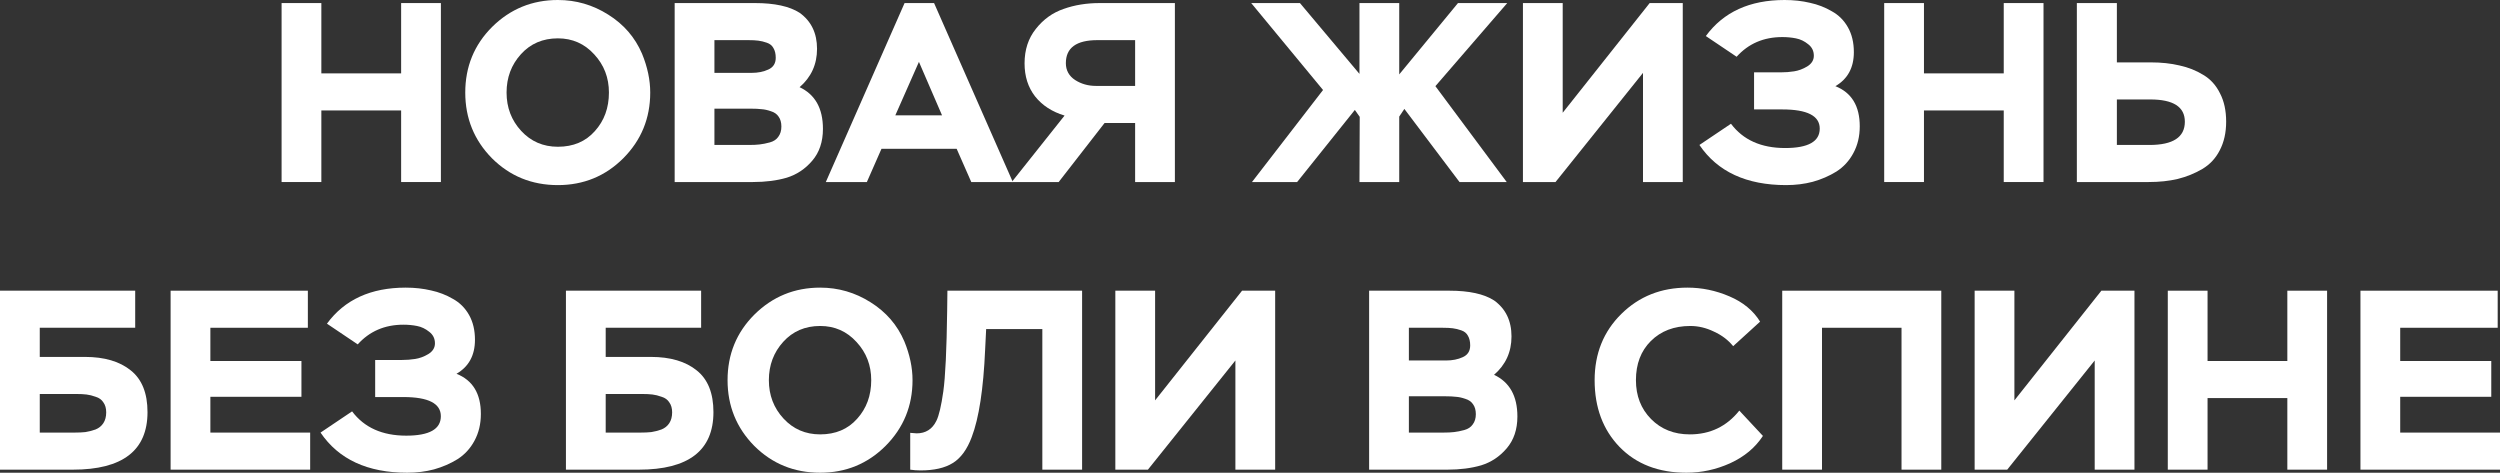 <?xml version="1.0" encoding="UTF-8"?> <svg xmlns="http://www.w3.org/2000/svg" width="1100" height="208" viewBox="0 0 1100 208" fill="none"><rect x="0" y="0" width="1100" height="208" fill="#333333" stroke="none"/> <path d="M193.996 80.095H176.5V48.597H141.395V80.095H123.899V1.35H141.395V32.286H176.5V1.35H193.996V80.095Z" fill="white"></path> <path d="M204.716 40.722C204.716 29.323 208.667 19.686 216.568 11.812C224.545 3.937 234.177 0 245.465 0C253.441 0 260.816 2.137 267.589 6.412C274.436 10.687 279.403 16.424 282.488 23.624C284.896 29.473 286.1 35.173 286.1 40.722C286.1 52.047 282.15 61.684 274.248 69.633C266.347 77.508 256.752 81.445 245.465 81.445C234.027 81.445 224.357 77.508 216.456 69.633C208.629 61.684 204.716 52.047 204.716 40.722ZM229.211 23.849C224.997 28.498 222.889 34.123 222.889 40.722C222.889 47.322 225.034 52.947 229.323 57.596C233.613 62.246 238.993 64.571 245.465 64.571C252.237 64.571 257.655 62.284 261.719 57.709C265.858 53.134 267.927 47.472 267.927 40.722C267.927 34.198 265.783 28.611 261.493 23.961C257.204 19.236 251.861 16.874 245.465 16.874C238.843 16.874 233.425 19.199 229.211 23.849Z" fill="white"></path> <path d="M331.279 80.095H296.852V1.35H332.182C340.836 1.35 347.383 2.775 351.823 5.625C356.94 9.299 359.498 14.587 359.498 21.486C359.498 28.311 356.94 33.935 351.823 38.36C358.67 41.585 362.094 47.697 362.094 56.697C362.094 62.396 360.514 67.084 357.353 70.758C354.268 74.358 350.543 76.833 346.179 78.183C341.814 79.458 336.848 80.095 331.279 80.095ZM330.376 47.81H314.348V63.784H329.473C331.354 63.784 332.935 63.709 334.214 63.559C335.568 63.409 337.073 63.109 338.729 62.659C340.384 62.209 341.626 61.384 342.454 60.184C343.357 58.984 343.808 57.484 343.808 55.684C343.808 53.884 343.394 52.422 342.567 51.297C341.814 50.172 340.685 49.385 339.18 48.935C337.675 48.41 336.283 48.11 335.004 48.035C333.8 47.885 332.257 47.81 330.376 47.81ZM329.247 17.661H314.348V32.061H330.715C333.499 32.061 335.945 31.573 338.052 30.598C340.234 29.623 341.325 27.898 341.325 25.424C341.325 23.699 340.986 22.274 340.309 21.149C339.707 20.024 338.729 19.236 337.374 18.786C336.095 18.336 334.853 18.036 333.649 17.886C332.521 17.736 331.053 17.661 329.247 17.661Z" fill="white"></path> <path d="M381.419 80.095H363.359L398.012 1.35H410.993L445.646 80.095H427.36L420.926 65.471H387.853L381.419 80.095ZM414.492 50.734L404.333 27.223L393.948 50.734H414.492Z" fill="white"></path> <path d="M516.95 80.095H499.454V54.109H486.022L465.817 80.095H445.161L468.413 50.847C462.92 49.197 458.593 46.385 455.433 42.41C452.347 38.435 450.805 33.598 450.805 27.898C450.805 21.899 452.46 16.837 455.771 12.712C459.082 8.512 463.146 5.587 467.962 3.937C472.778 2.212 478.083 1.35 483.877 1.35H516.95V80.095ZM482.184 37.798H499.454V17.661H482.861C473.606 17.661 468.978 21.036 468.978 27.786C468.978 30.936 470.332 33.41 473.041 35.21C475.75 36.935 478.798 37.798 482.184 37.798Z" fill="white"></path> <path d="M550.87 80.095L582.136 39.598L550.531 1.35H571.977L598.165 32.511V1.35H615.661V32.736L641.509 1.35H663.182L631.576 37.91L662.956 80.095H642.187L617.918 47.922L615.661 51.297V80.095H598.165L598.278 51.409L596.133 48.372L570.736 80.095H550.87Z" fill="white"></path> <path d="M722.92 32.061L684.429 80.095H670.093V1.35H687.589V49.609L725.854 1.35H740.415V80.095H722.92V32.061Z" fill="white"></path> <path d="M785.897 81.445C768.438 81.445 755.721 75.558 747.744 63.784L761.628 54.447C766.971 61.571 774.91 65.134 785.445 65.134C795.604 65.134 800.684 62.284 800.684 56.584C800.684 50.959 795.19 48.147 784.204 48.147H771.787V31.836H783.526C785.558 31.836 787.515 31.686 789.396 31.386C791.352 31.086 793.271 30.373 795.153 29.248C797.109 28.048 798.087 26.473 798.087 24.523C798.087 22.424 797.26 20.736 795.604 19.461C793.948 18.111 792.143 17.249 790.186 16.874C788.305 16.499 786.311 16.311 784.204 16.311C776.001 16.311 769.304 19.199 764.112 24.974L750.566 15.861C758.317 5.287 769.868 0 785.219 0C789.208 0 792.933 0.412 796.394 1.237C799.856 1.987 803.054 3.225 805.989 4.95C808.999 6.6 811.369 8.962 813.1 12.037C814.831 15.112 815.696 18.749 815.696 22.949C815.696 29.773 812.987 34.76 807.569 37.91C814.718 40.76 818.292 46.647 818.292 55.572C818.292 59.996 817.352 63.934 815.47 67.383C813.664 70.758 811.181 73.458 808.021 75.483C804.86 77.433 801.398 78.933 797.636 79.983C793.948 80.958 790.035 81.445 785.897 81.445Z" fill="white"></path> <path d="M899.143 80.095H881.647V48.597H846.542V80.095H829.046V1.35H846.542V32.286H881.647V1.35H899.143V80.095Z" fill="white"></path> <path d="M946.097 43.76H931.423V63.784H945.758C956.143 63.784 961.335 60.371 961.335 53.547C961.335 47.022 956.255 43.76 946.097 43.76ZM913.814 1.35H931.423V27.448H946.322C950.988 27.448 955.202 27.898 958.964 28.798C962.802 29.623 966.301 31.011 969.462 32.961C972.622 34.835 975.068 37.535 976.799 41.06C978.605 44.51 979.508 48.672 979.508 53.547C979.508 58.346 978.567 62.546 976.686 66.146C974.88 69.671 972.321 72.408 969.01 74.358C965.699 76.308 962.087 77.77 958.174 78.745C954.336 79.645 950.085 80.095 945.419 80.095H913.814V1.35Z" fill="white"></path> <path d="M0 127.905H59.486V144.216H17.496V157.041H37.362C45.941 157.041 52.676 159.028 57.567 163.003C62.458 166.902 64.904 173.015 64.904 181.339C64.904 198.213 53.955 206.65 32.057 206.65H0V127.905ZM33.411 173.352H17.496V190.339H32.734C34.615 190.339 36.233 190.264 37.588 190.114C39.018 189.889 40.485 189.514 41.99 188.989C43.495 188.389 44.661 187.451 45.489 186.176C46.317 184.901 46.731 183.326 46.731 181.452C46.731 179.652 46.317 178.189 45.489 177.064C44.737 175.864 43.608 175.039 42.103 174.589C40.673 174.065 39.319 173.727 38.039 173.577C36.76 173.427 35.217 173.352 33.411 173.352Z" fill="white"></path> <path d="M136.472 206.65H75.067V127.905H135.456V144.216H92.563V158.84H132.634V174.589H92.563V190.339H136.472V206.65Z" fill="white"></path> <path d="M179.186 208C161.728 208 149.01 202.113 141.034 190.339L154.918 181.002C160.26 188.126 168.199 191.688 178.734 191.688C188.893 191.688 193.973 188.839 193.973 183.139C193.973 177.514 188.479 174.702 177.493 174.702H165.076V158.39H176.816C178.847 158.39 180.804 158.24 182.685 157.94C184.642 157.641 186.561 156.928 188.442 155.803C190.398 154.603 191.377 153.028 191.377 151.078C191.377 148.979 190.549 147.291 188.893 146.016C187.238 144.666 185.432 143.804 183.475 143.429C181.594 143.054 179.6 142.866 177.493 142.866C169.29 142.866 162.593 145.754 157.401 151.528L143.856 142.416C151.607 131.842 163.158 126.555 178.509 126.555C182.497 126.555 186.222 126.967 189.684 127.792C193.145 128.542 196.343 129.78 199.278 131.505C202.288 133.154 204.658 135.517 206.389 138.592C208.12 141.666 208.985 145.304 208.985 149.503C208.985 156.328 206.276 161.315 200.858 164.465C208.007 167.315 211.582 173.202 211.582 182.127C211.582 186.551 210.641 190.489 208.76 193.938C206.954 197.313 204.47 200.013 201.31 202.038C198.149 203.988 194.688 205.488 190.925 206.538C187.238 207.513 183.325 208 179.186 208Z" fill="white"></path> <path d="M249.012 127.905H308.497V144.216H266.507V157.041H286.374C294.952 157.041 301.687 159.028 306.578 163.003C311.47 166.902 313.915 173.015 313.915 181.339C313.915 198.213 302.966 206.65 281.068 206.65H249.012V127.905ZM282.423 173.352H266.507V190.339H281.746C283.627 190.339 285.245 190.264 286.599 190.114C288.029 189.889 289.497 189.514 291.002 188.989C292.507 188.389 293.673 187.451 294.501 186.176C295.328 184.901 295.742 183.326 295.742 181.452C295.742 179.652 295.328 178.189 294.501 177.064C293.748 175.864 292.619 175.039 291.114 174.589C289.685 174.065 288.33 173.727 287.051 173.577C285.772 173.427 284.229 173.352 282.423 173.352Z" fill="white"></path> <path d="M320.128 167.277C320.128 155.878 324.079 146.241 331.98 138.367C339.957 130.492 349.589 126.555 360.876 126.555C368.853 126.555 376.228 128.692 383 132.967C389.848 137.242 394.815 142.979 397.9 150.178C400.308 156.028 401.512 161.728 401.512 167.277C401.512 178.602 397.561 188.239 389.66 196.188C381.759 204.063 372.164 208 360.876 208C349.438 208 339.769 204.063 331.867 196.188C324.041 188.239 320.128 178.602 320.128 167.277ZM344.622 150.403C340.408 155.053 338.301 160.678 338.301 167.277C338.301 173.877 340.446 179.502 344.735 184.151C349.024 188.801 354.405 191.126 360.876 191.126C367.649 191.126 373.067 188.839 377.131 184.264C381.269 179.689 383.339 174.027 383.339 167.277C383.339 160.753 381.194 155.166 376.905 150.516C372.616 145.791 367.273 143.429 360.876 143.429C354.254 143.429 348.836 145.754 344.622 150.403Z" fill="white"></path> <path d="M476.123 206.65H458.627V144.779H433.908L433.456 153.891C432.703 171.14 430.747 183.926 427.586 192.251C425.555 197.726 422.77 201.55 419.234 203.725C415.772 205.9 411.031 206.988 405.011 206.988C403.431 206.988 401.926 206.875 400.496 206.65V190.451C401.851 190.601 402.791 190.676 403.318 190.676C407.306 190.676 410.203 188.839 412.009 185.164C413.138 182.914 414.154 178.602 415.057 172.227C415.96 165.778 416.525 153.966 416.75 136.792L416.863 127.905H476.123V206.65Z" fill="white"></path> <path d="M543.574 158.615L505.083 206.65H490.748V127.905H508.244V176.164L546.509 127.905H561.07V206.65H543.574V158.615Z" fill="white"></path> <path d="M636.839 206.65H602.412V127.905H637.742C646.396 127.905 652.943 129.33 657.383 132.18C662.5 135.854 665.058 141.141 665.058 148.041C665.058 154.866 662.5 160.49 657.383 164.915C664.23 168.14 667.654 174.252 667.654 183.251C667.654 188.951 666.074 193.638 662.913 197.313C659.828 200.913 656.103 203.388 651.739 204.738C647.374 206.013 642.407 206.65 636.839 206.65ZM635.936 174.364H619.907V190.339H635.033C636.914 190.339 638.494 190.264 639.774 190.114C641.128 189.964 642.633 189.664 644.289 189.214C645.944 188.764 647.186 187.939 648.014 186.739C648.917 185.539 649.368 184.039 649.368 182.239C649.368 180.439 648.954 178.977 648.127 177.852C647.374 176.727 646.245 175.939 644.74 175.489C643.235 174.964 641.843 174.664 640.564 174.589C639.36 174.439 637.817 174.364 635.936 174.364ZM634.807 144.216H619.907V158.615H636.275C639.059 158.615 641.505 158.128 643.612 157.153C645.794 156.178 646.885 154.453 646.885 151.978C646.885 150.253 646.546 148.829 645.869 147.704C645.267 146.579 644.289 145.791 642.934 145.341C641.655 144.891 640.413 144.591 639.209 144.441C638.081 144.291 636.613 144.216 634.807 144.216Z" fill="white"></path> <path d="M765.299 180.664L775.684 191.801C772.298 196.976 767.482 200.988 761.236 203.838C755.065 206.613 748.669 208 742.047 208C729.781 208 719.961 204.213 712.586 196.638C705.287 189.064 701.637 179.277 701.637 167.277C701.637 155.578 705.55 145.866 713.376 138.142C721.202 130.417 730.91 126.555 742.498 126.555C748.819 126.555 754.952 127.83 760.897 130.38C766.917 132.929 771.432 136.642 774.442 141.516L762.59 152.316C760.408 149.616 757.586 147.479 754.125 145.904C750.738 144.254 747.277 143.429 743.74 143.429C736.591 143.429 730.797 145.641 726.357 150.066C721.992 154.416 719.81 160.153 719.81 167.277C719.81 174.177 722.03 179.877 726.47 184.376C730.91 188.876 736.591 191.126 743.514 191.126C752.469 191.126 759.731 187.639 765.299 180.664Z" fill="white"></path> <path d="M854.166 206.65H836.67V144.216H801.678V206.65H784.182V127.905H854.166V206.65Z" fill="white"></path> <path d="M921.666 158.615L883.175 206.65H868.84V127.905H886.335V176.164L924.601 127.905H939.162V206.65H921.666V158.615Z" fill="white"></path> <path d="M1023.92 206.65H1006.43V175.152H971.323V206.65H953.828V127.905H971.323V158.84H1006.43V127.905H1023.92V206.65Z" fill="white"></path> <path d="M1100 206.65H1038.6V127.905H1098.98V144.216H1056.09V158.84H1096.16V174.589H1056.09V190.339H1100V206.65Z" fill="white"></path> </svg> 